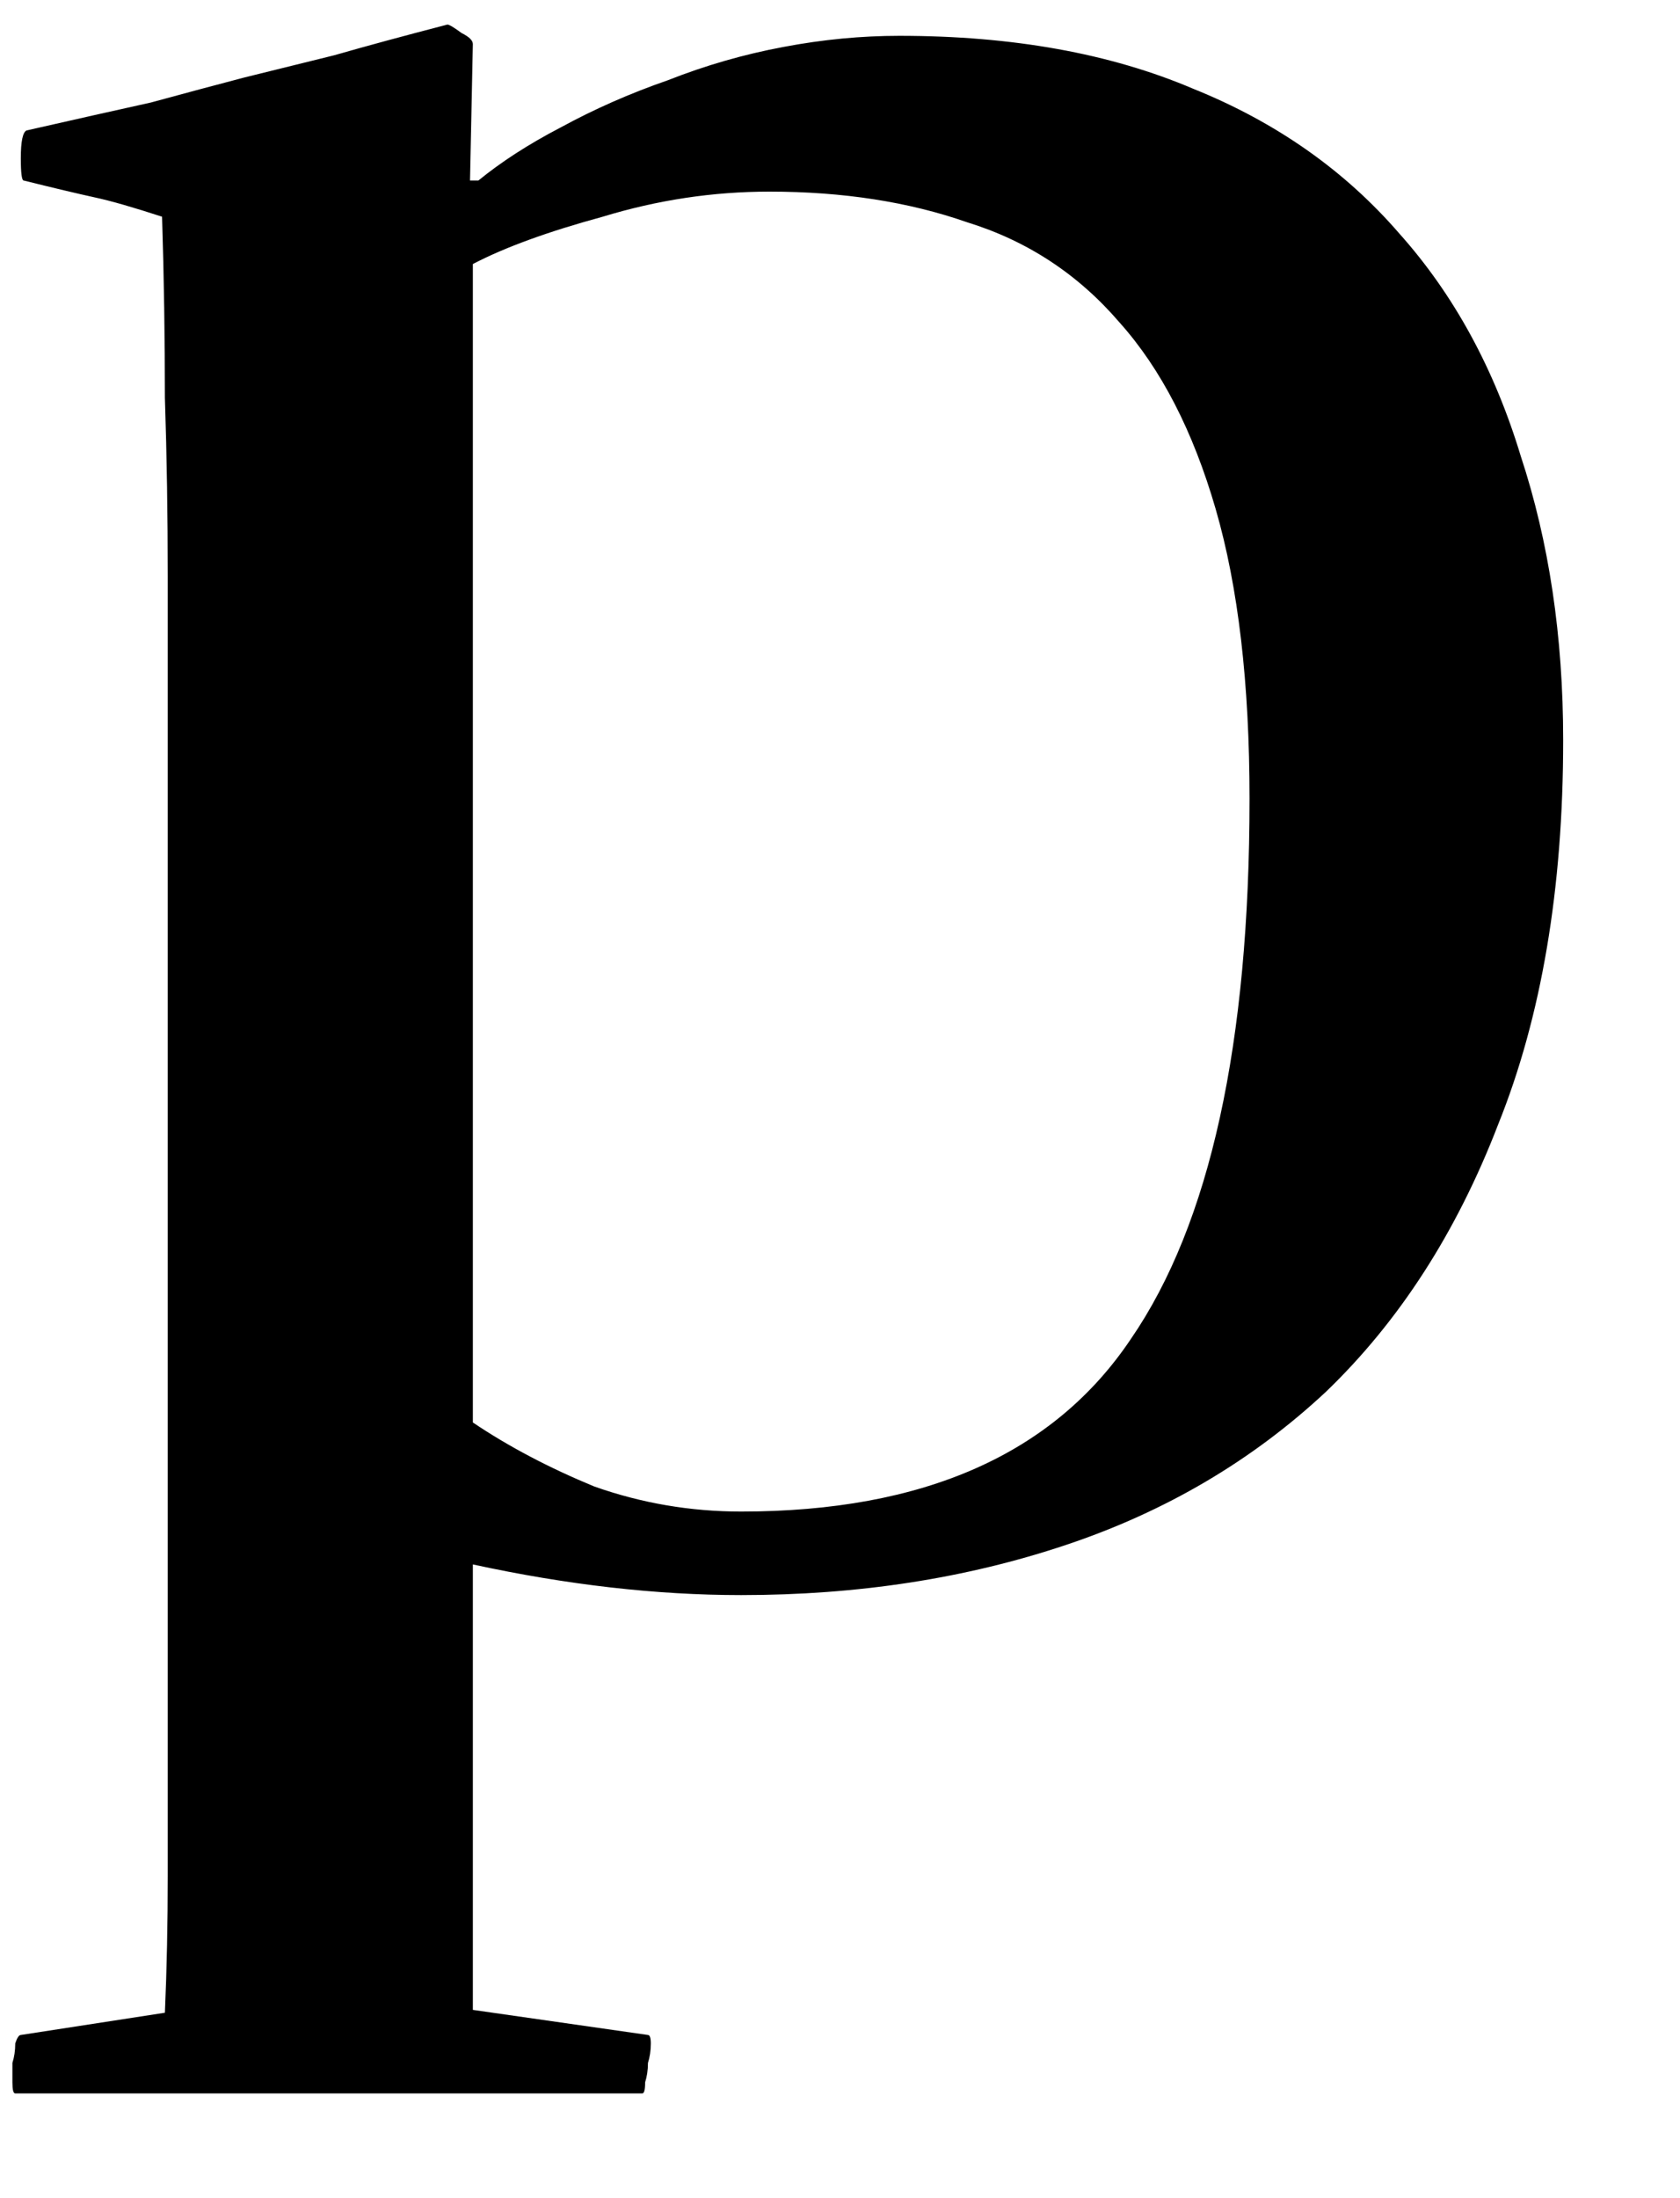 <svg width="13" height="17" viewBox="0 0 13 17" fill="none" xmlns="http://www.w3.org/2000/svg">
<path d="M1.276 15.566C1.291 15.221 1.298 14.87 1.298 14.511C1.298 14.152 1.298 13.743 1.298 13.283V4.454C1.298 3.995 1.291 3.535 1.276 3.076C1.276 2.617 1.269 2.15 1.254 1.676C1.036 1.605 0.861 1.554 0.73 1.526C0.598 1.497 0.416 1.454 0.183 1.396C0.169 1.396 0.161 1.339 0.161 1.224C0.161 1.095 0.176 1.023 0.205 1.009C0.584 0.923 0.904 0.851 1.167 0.793C1.429 0.722 1.669 0.657 1.888 0.6C2.121 0.542 2.354 0.485 2.588 0.427C2.835 0.356 3.127 0.277 3.462 0.19C3.476 0.19 3.513 0.212 3.571 0.255C3.629 0.284 3.659 0.312 3.659 0.341L3.637 1.396H3.702C3.877 1.253 4.088 1.116 4.336 0.987C4.598 0.844 4.875 0.722 5.167 0.621C5.458 0.506 5.757 0.42 6.063 0.363C6.369 0.305 6.668 0.277 6.959 0.277C7.833 0.277 8.591 0.413 9.232 0.686C9.873 0.944 10.405 1.317 10.828 1.806C11.251 2.279 11.564 2.854 11.768 3.528C11.986 4.189 12.096 4.921 12.096 5.725C12.096 6.873 11.928 7.864 11.593 8.696C11.272 9.529 10.828 10.218 10.26 10.764C9.691 11.295 9.021 11.69 8.249 11.948C7.476 12.207 6.639 12.336 5.735 12.336C5.079 12.336 4.387 12.257 3.659 12.099V15.544L5.014 15.738C5.028 15.738 5.036 15.76 5.036 15.803C5.036 15.86 5.028 15.911 5.014 15.954C5.014 16.011 5.006 16.061 4.992 16.104C4.992 16.162 4.985 16.19 4.97 16.19H0.118C0.103 16.19 0.096 16.162 0.096 16.104C0.096 16.061 0.096 16.011 0.096 15.954C0.11 15.911 0.118 15.86 0.118 15.803C0.132 15.76 0.147 15.738 0.161 15.738L1.276 15.566ZM5.735 11.69C7.149 11.69 8.154 11.245 8.751 10.355C9.363 9.465 9.669 8.072 9.669 6.177C9.669 5.287 9.582 4.54 9.407 3.937C9.232 3.334 8.985 2.854 8.664 2.495C8.343 2.121 7.95 1.863 7.484 1.719C7.032 1.561 6.522 1.482 5.954 1.482C5.516 1.482 5.087 1.547 4.664 1.676C4.241 1.791 3.906 1.913 3.659 2.042V11.001C3.935 11.187 4.249 11.352 4.598 11.496C4.963 11.625 5.342 11.69 5.735 11.69Z" fill="black"/>
</svg>
